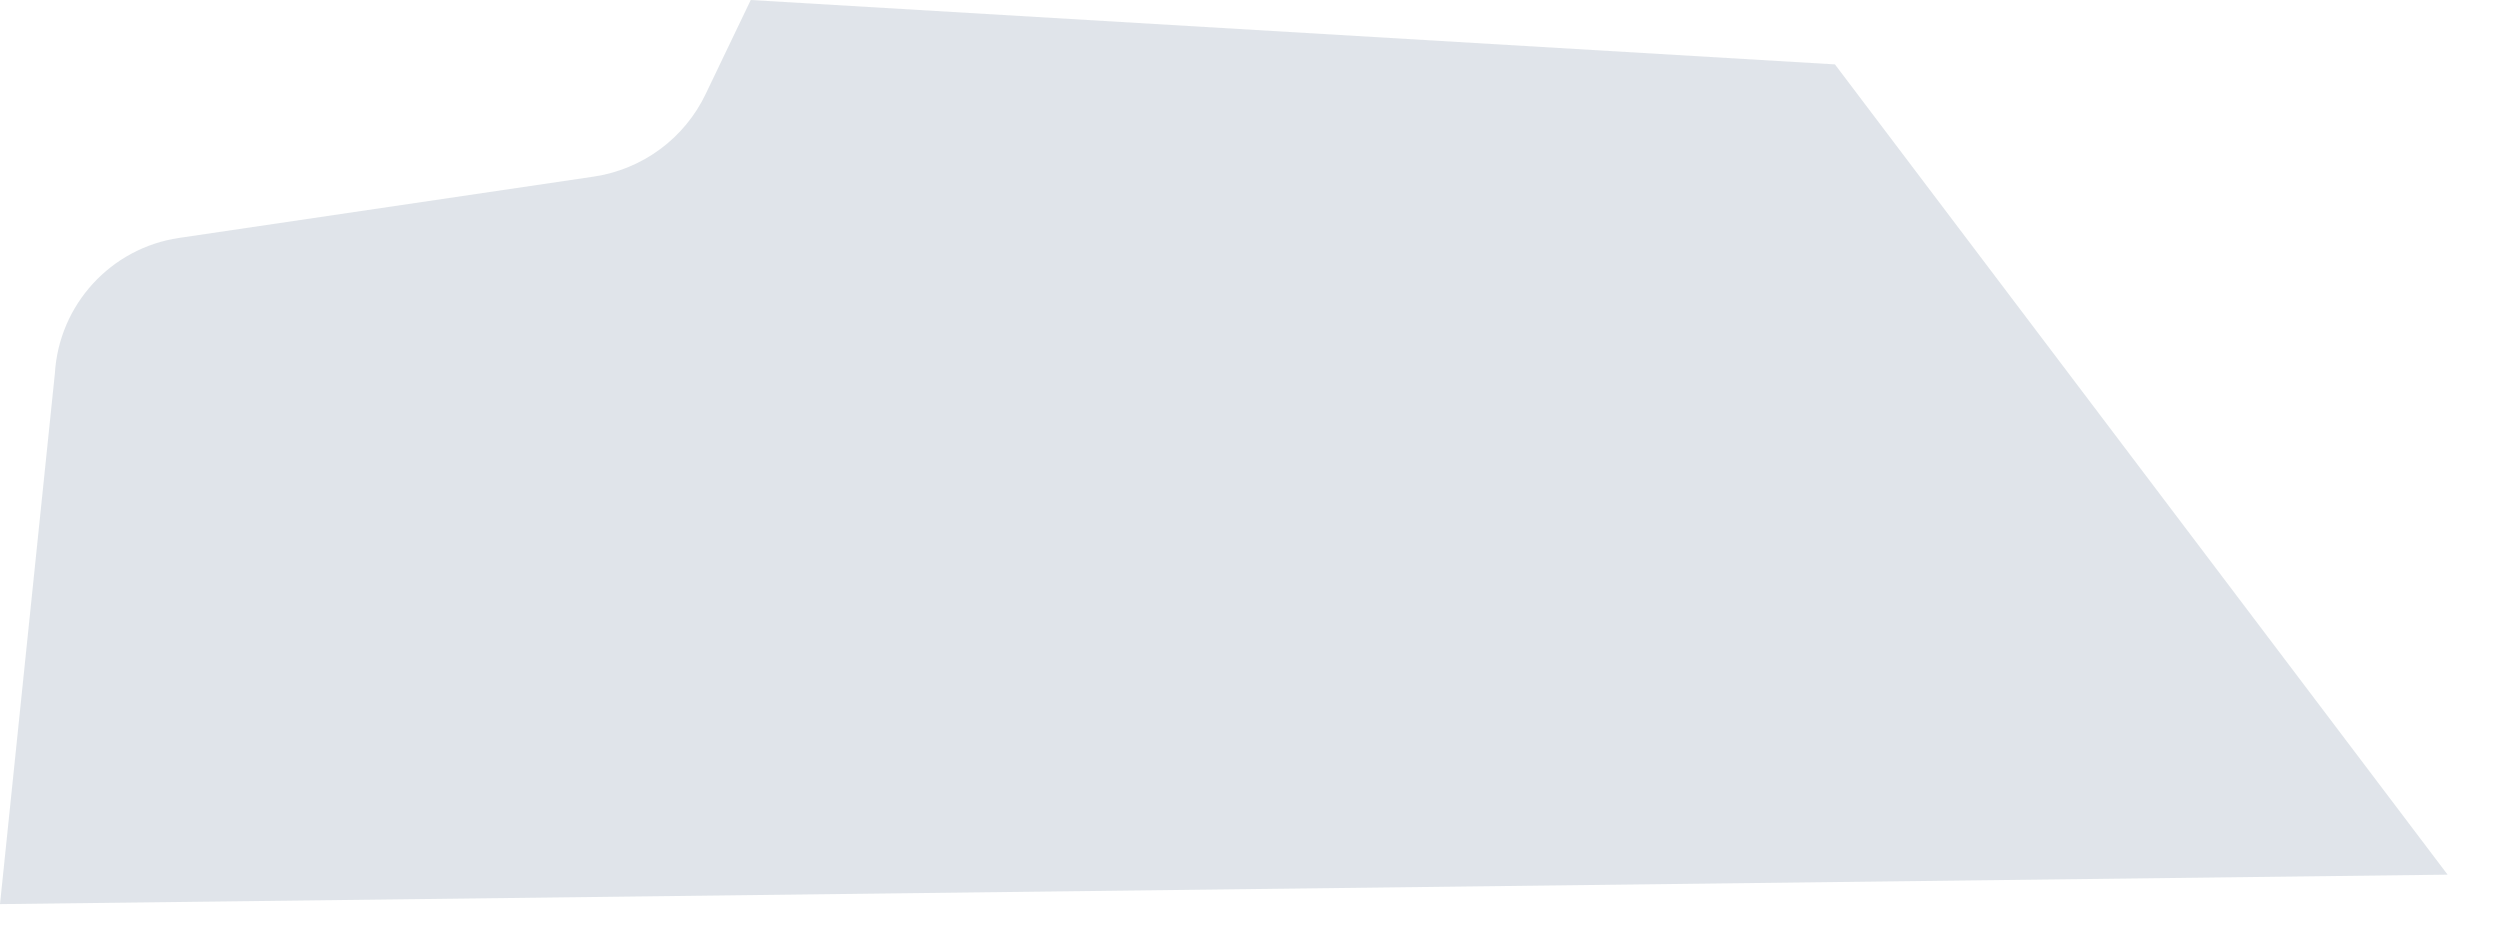 <?xml version="1.0" encoding="utf-8"?>
<svg xmlns="http://www.w3.org/2000/svg" fill="none" height="100%" overflow="visible" preserveAspectRatio="none" style="display: block;" viewBox="0 0 37 14" width="100%">
<g id="Vector" opacity="0.3" style="mix-blend-mode:multiply">
<path d="M36.223 12.945L0 13.381L0.812 5.528C0.873 4.508 1.641 3.67 2.651 3.521L8.786 2.614C9.508 2.507 10.131 2.049 10.445 1.389L11.111 0L27.157 0.953L36.223 12.943V12.945Z" fill="#97A6B7"/>
</g>
</svg>